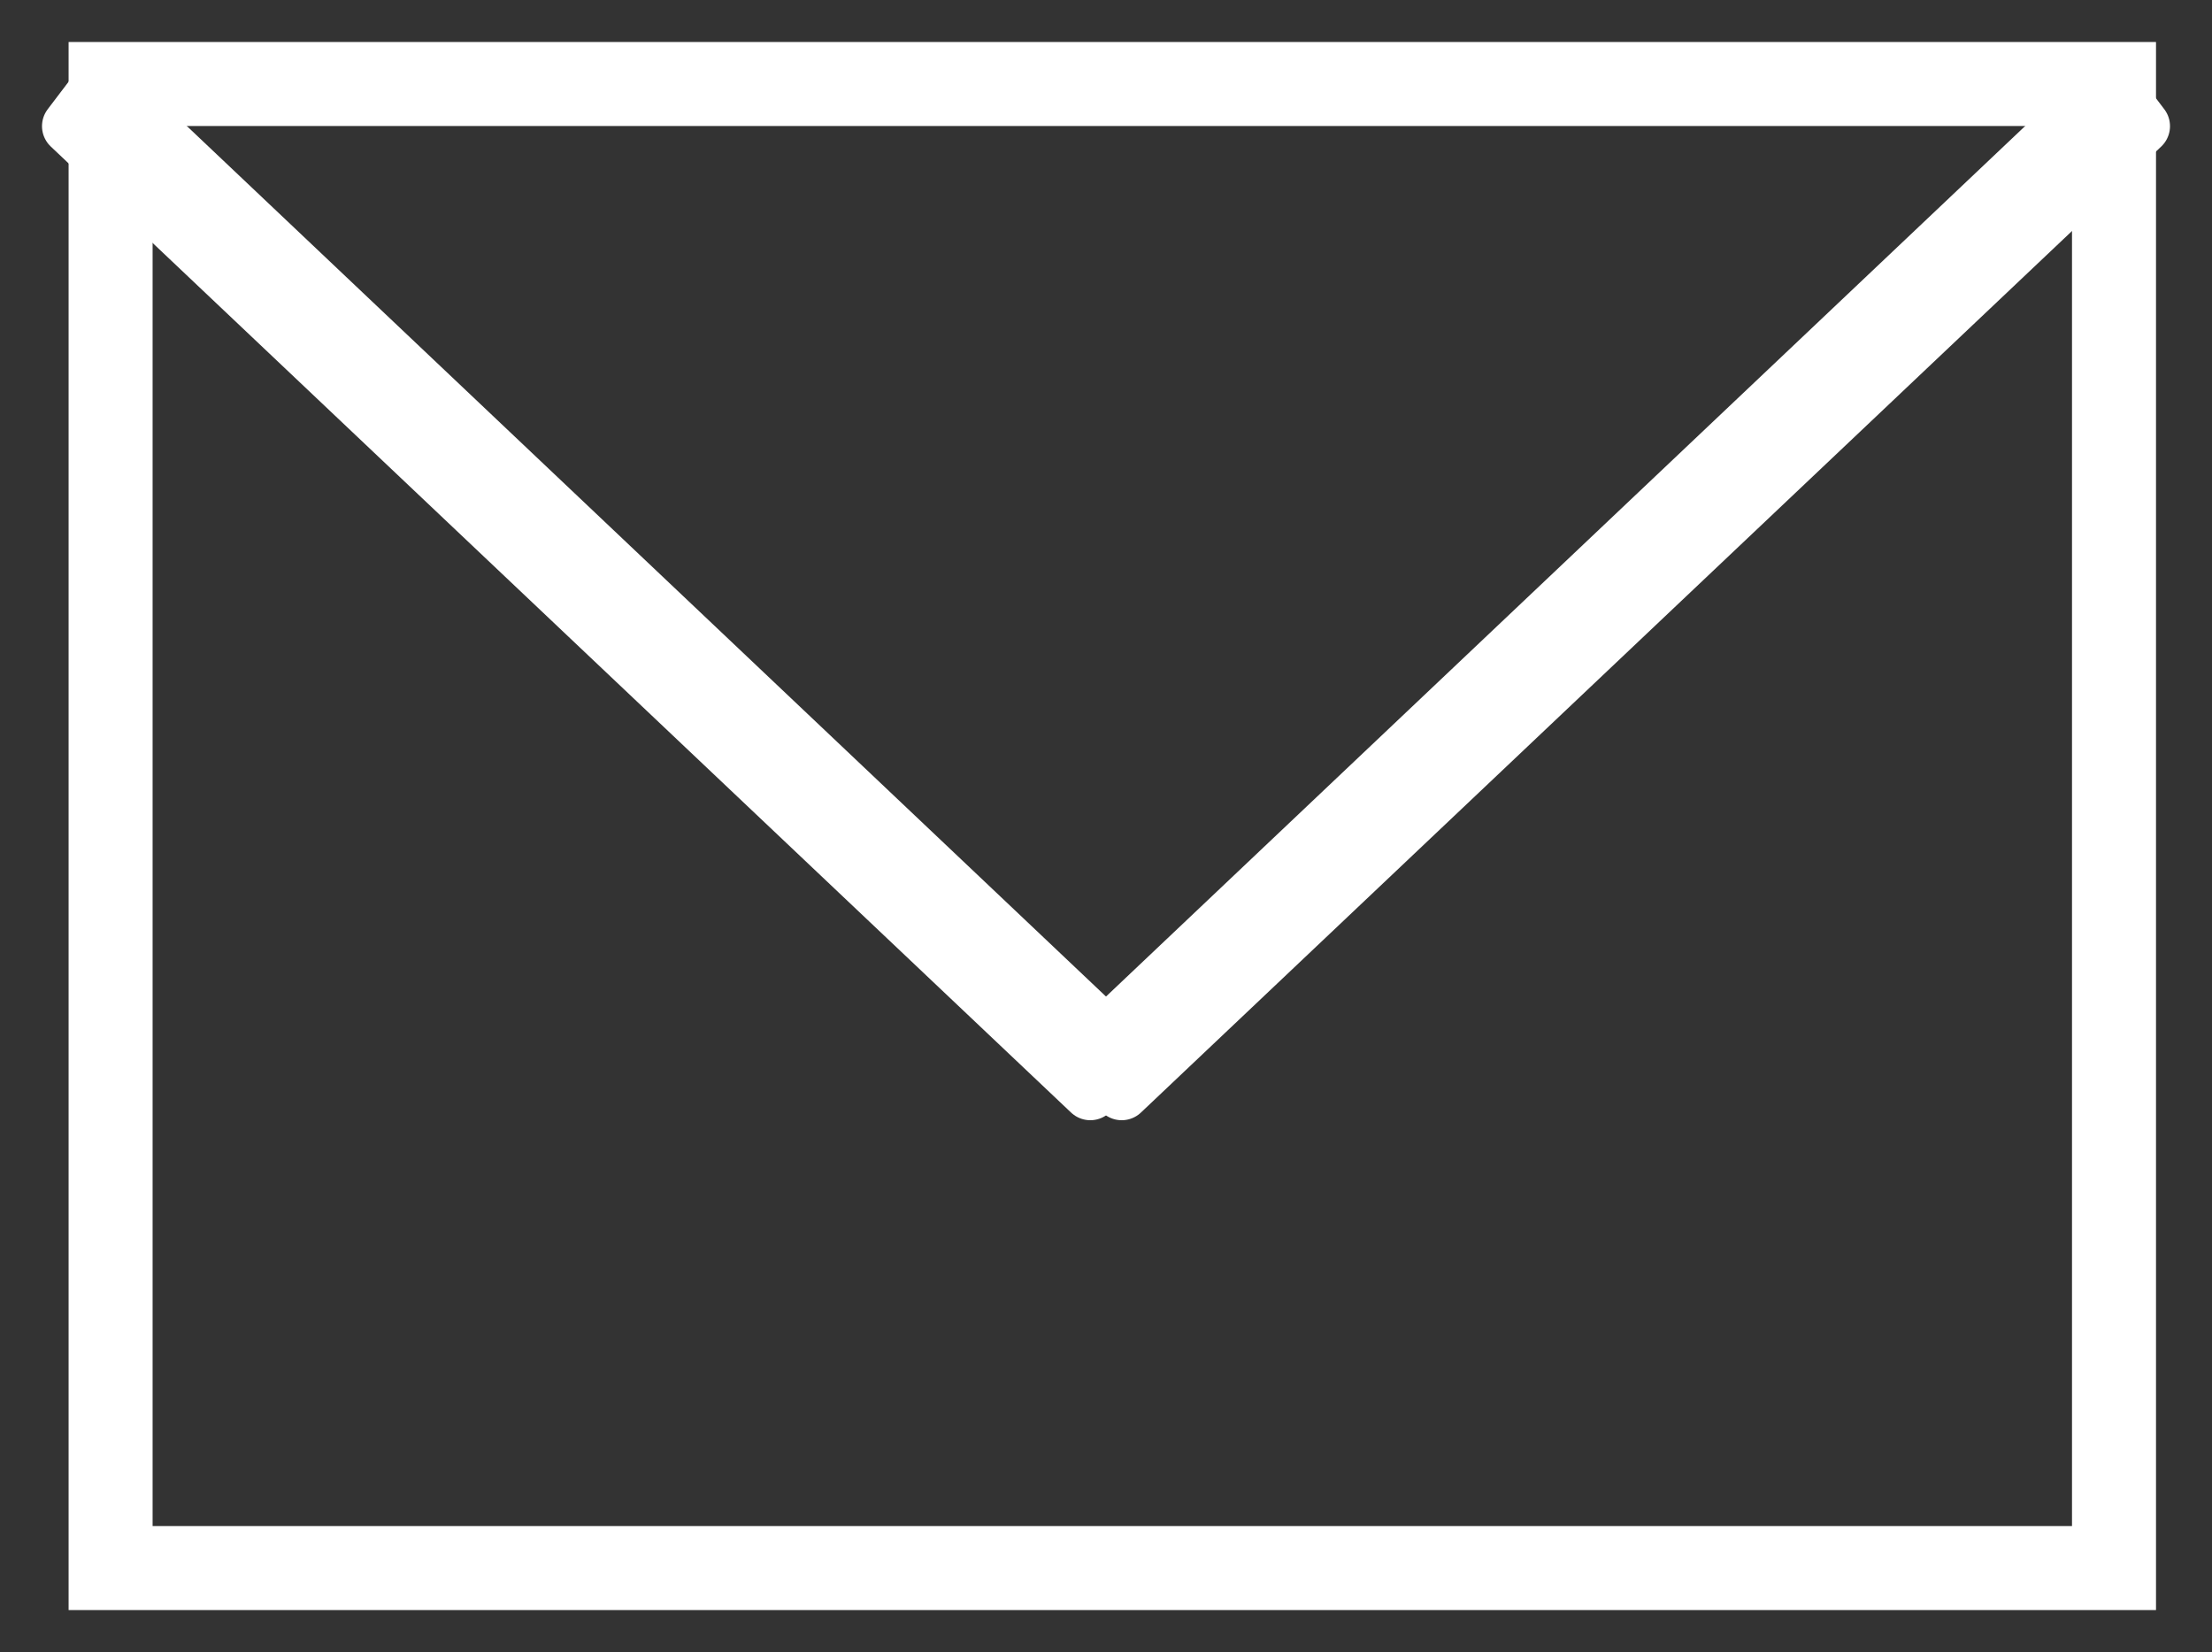 <svg id="email.svg" xmlns="http://www.w3.org/2000/svg" width="79" height="59" viewBox="0 0 79 59">
  <rect x="0" y="0" width="79" height="59" fill="#333333" stroke="none"/>
  <defs>
    <style>
      .mail-1 {
        stroke: #fff;
        fill-opacity: 0;
        stroke-width: 3px;
      }

      .mail, .mail-2 {
        stroke: #fff;
        stroke-linejoin: round;
        fill-rule: evenodd;
      }

      .mail-2 {
        fill: #fff;
        stroke-width: 2px;
      }
    </style>
  </defs>
  <path class="mail-1" d="M1163.45,151H1235v53h-71.55V151Z" transform="translate(-1159.5 -148)"/>
  <path id="Shape_12_copy" data-name="Shape 12 copy" class="mail-2" d="M1236,152.506l-1.14-1.5-36.43,34.5,1.13,1.5Z" transform="translate(-1159.5 -148)"/>
  <path id="Shape_12_copy_2" data-name="Shape 12 copy 2" class="mail-2" d="M1162,152.506l1.14-1.5,36.43,34.5-1.13,1.5Z" transform="translate(-1159.5 -148)"/>
</svg>
